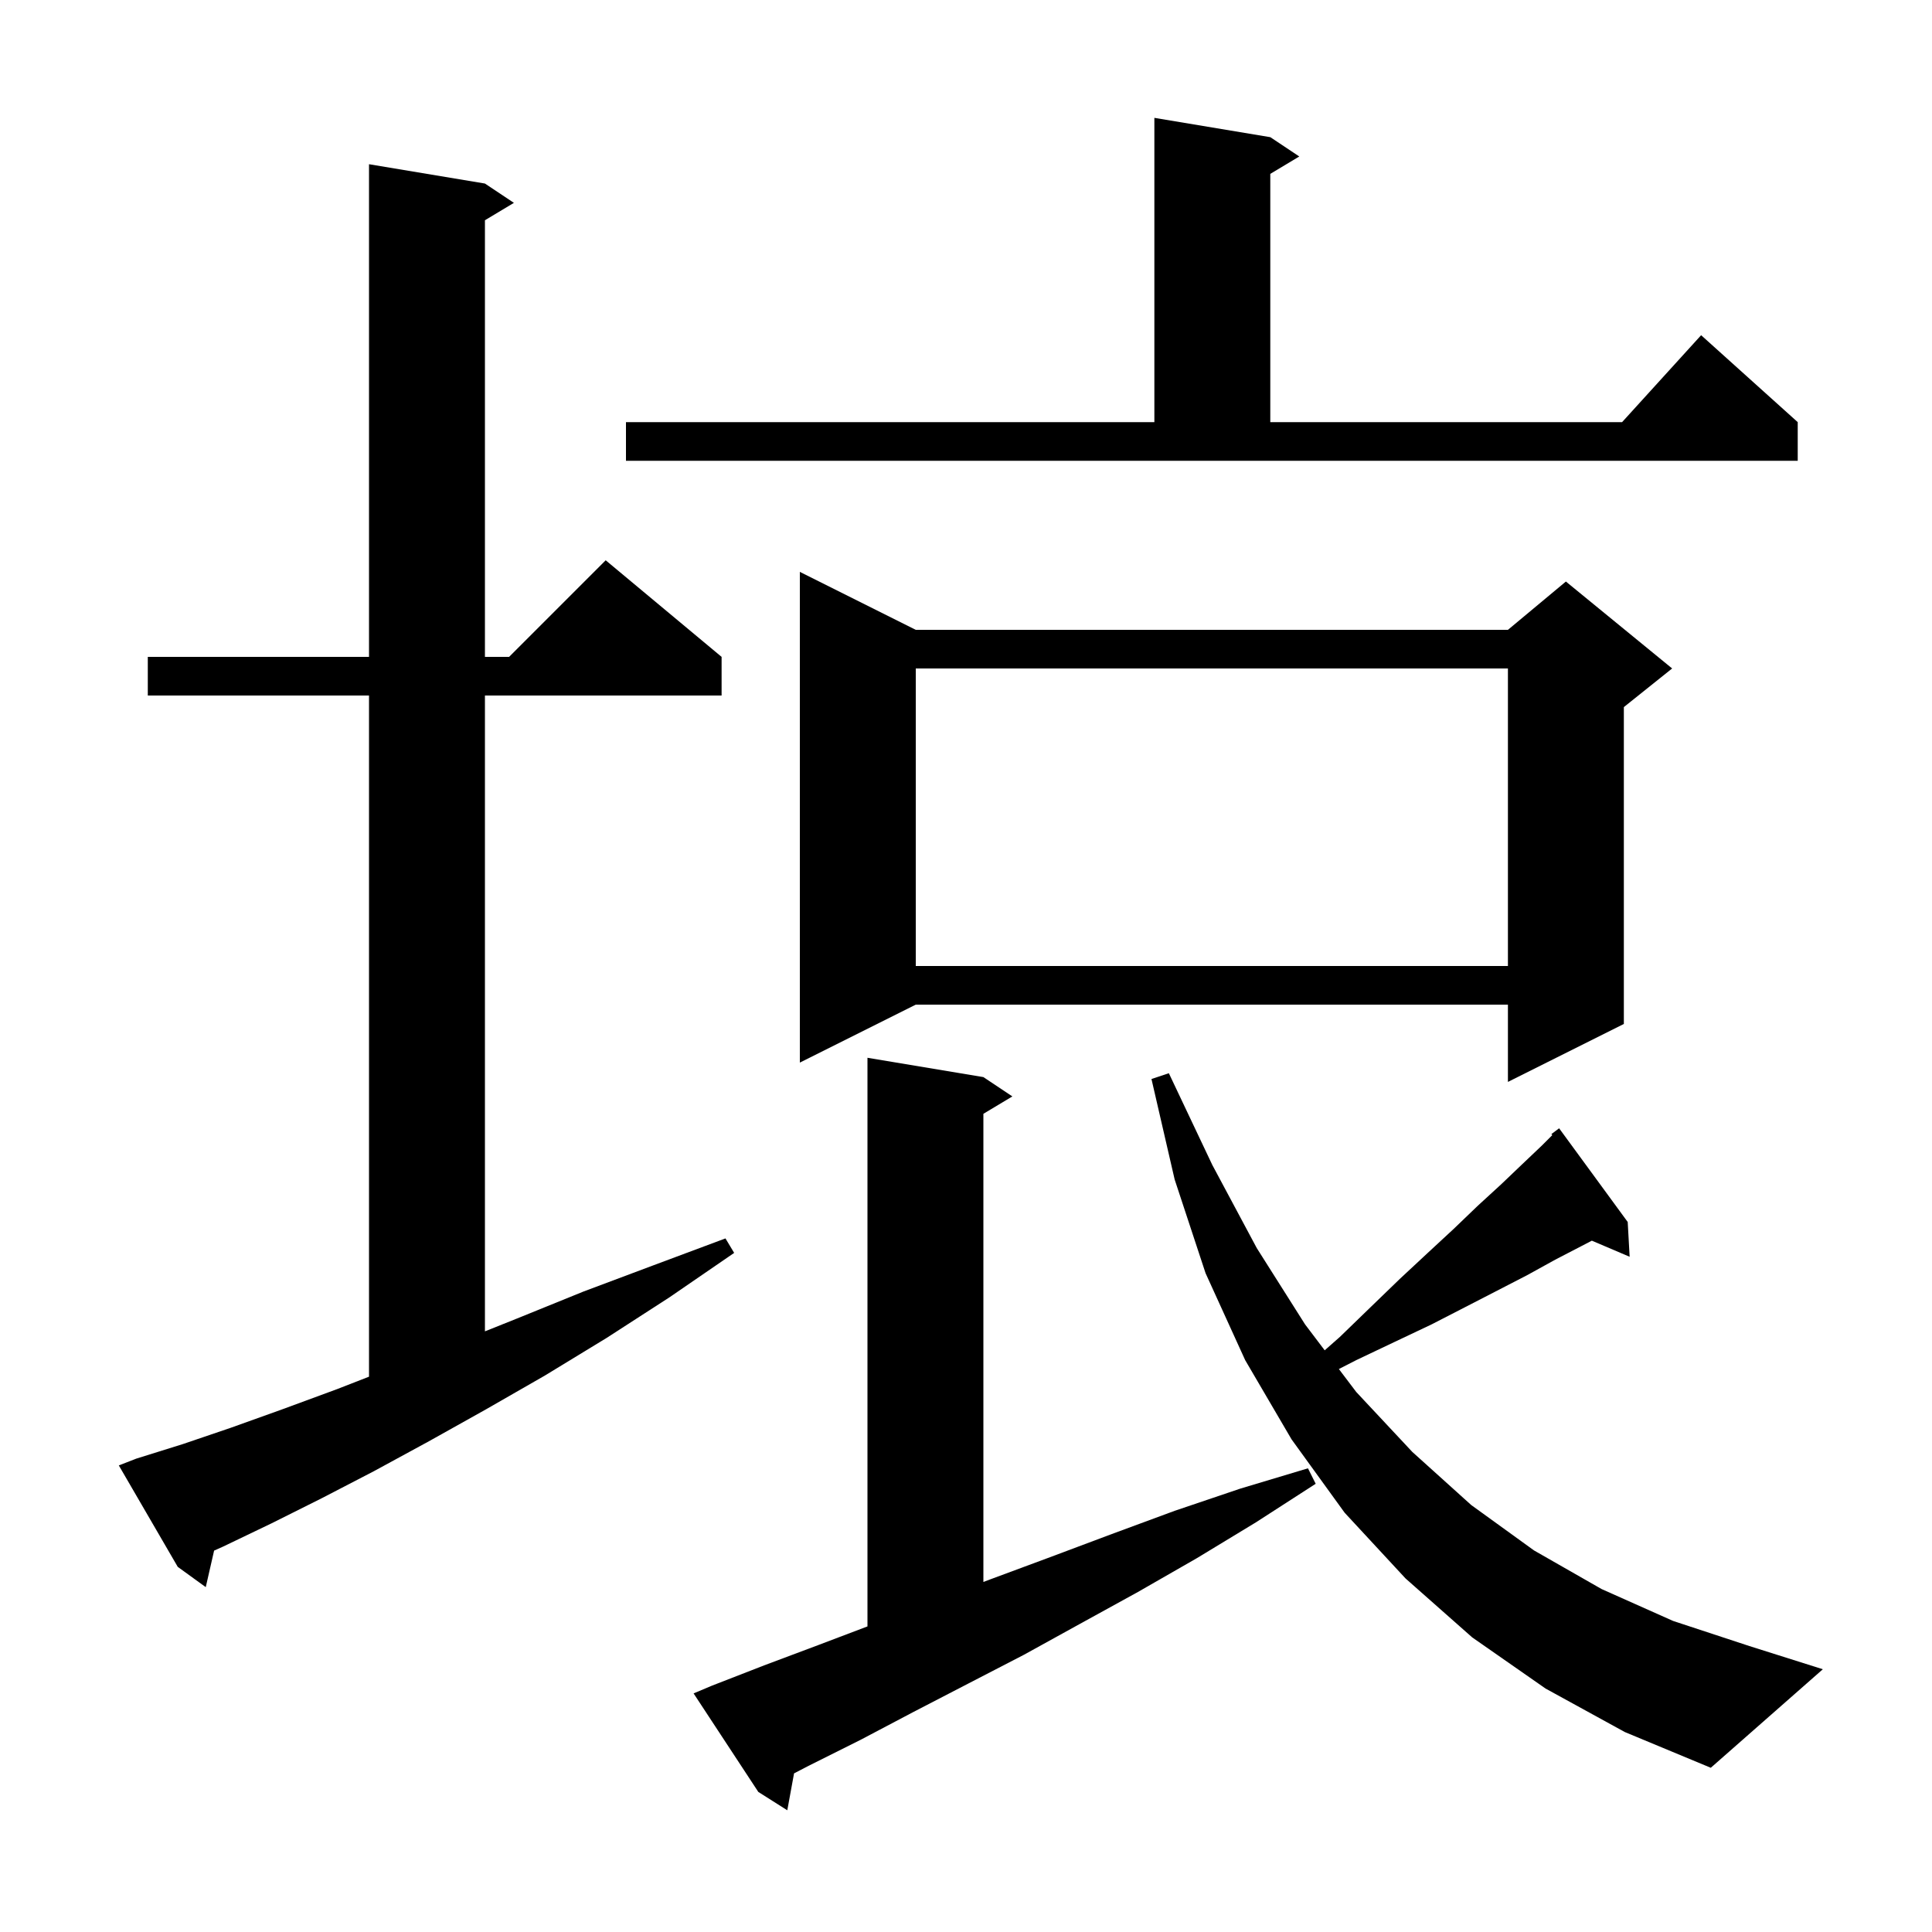 <svg xmlns="http://www.w3.org/2000/svg" xmlns:xlink="http://www.w3.org/1999/xlink" version="1.1" baseProfile="full" viewBox="0 0 200 200" width="200" height="200"><g fill="currentColor"><path d="M 73.7 174.5 L 79.1 172.4 L 84.7 170.3 L 89.8 168.366 L 89.8 109.5 L 101.8 111.5 L 104.8 113.5 L 101.8 115.3 L 101.8 163.764 L 102.5 163.5 L 108.7 161.2 L 115.1 158.8 L 121.6 156.4 L 128.4 154.1 L 135.4 152.0 L 136.2 153.6 L 130.0 157.6 L 123.9 161.3 L 117.8 164.8 L 111.8 168.1 L 106.0 171.3 L 100.2 174.3 L 94.6 177.2 L 89.1 180.1 L 83.7 182.8 L 82.2 183.579 L 81.5 187.4 L 78.5 185.5 L 71.8 175.3 Z M 168.7 130.1 L 164.788 128.434 L 163.7 129.0 L 161.0 130.4 L 158.1 132.0 L 155.0 133.6 L 151.7 135.3 L 148.2 137.1 L 144.4 138.9 L 140.4 140.8 L 138.6 141.722 L 140.4 144.1 L 146.2 150.3 L 152.3 155.8 L 158.8 160.5 L 165.8 164.5 L 173.2 167.8 L 181.1 170.4 L 188.7 172.8 L 177.1 183.0 L 168.2 179.3 L 160.0 174.8 L 152.4 169.5 L 145.5 163.4 L 139.2 156.6 L 133.7 149.0 L 128.9 140.8 L 124.8 131.8 L 121.6 122.1 L 119.2 111.7 L 121.0 111.1 L 125.5 120.6 L 130.1 129.2 L 135.1 137.1 L 137.132 139.784 L 138.7 138.4 L 141.9 135.3 L 144.9 132.4 L 147.8 129.7 L 150.5 127.2 L 153.0 124.8 L 155.4 122.6 L 157.6 120.5 L 159.6 118.6 L 160.693 117.507 L 160.6 117.4 L 161.4 116.8 L 168.5 126.5 Z M 14.1 151.0 L 18.9 149.5 L 23.9 147.8 L 29.2 145.9 L 34.9 143.8 L 38.2 142.514 L 38.2 72.0 L 15.3 72.0 L 15.3 68.0 L 38.2 68.0 L 38.2 17.0 L 50.2 19.0 L 53.2 21.0 L 50.2 22.8 L 50.2 68.0 L 52.7 68.0 L 62.7 58.0 L 74.7 68.0 L 74.7 72.0 L 50.2 72.0 L 50.2 137.82 L 53.5 136.5 L 60.4 133.7 L 67.6 131.0 L 75.1 128.2 L 76.0 129.7 L 69.3 134.3 L 62.8 138.5 L 56.4 142.4 L 50.3 145.9 L 44.4 149.2 L 38.7 152.3 L 33.3 155.1 L 28.1 157.7 L 23.1 160.1 L 22.164 160.518 L 21.3 164.3 L 18.4 162.2 L 12.3 151.7 Z M 94.8 65.2 L 156.1 65.2 L 162.1 60.2 L 173.1 69.2 L 168.1 73.2 L 168.1 106.0 L 156.1 112.0 L 156.1 104.0 L 94.8 104.0 L 82.8 110.0 L 82.8 59.2 Z M 94.8 69.2 L 94.8 100.0 L 156.1 100.0 L 156.1 69.2 Z M 64.8 43.7 L 119.5 43.7 L 119.5 12.2 L 131.5 14.2 L 134.5 16.2 L 131.5 18.0 L 131.5 43.7 L 167.918 43.7 L 176.1 34.7 L 186.1 43.7 L 186.1 47.7 L 64.8 47.7 Z "/></g></svg>